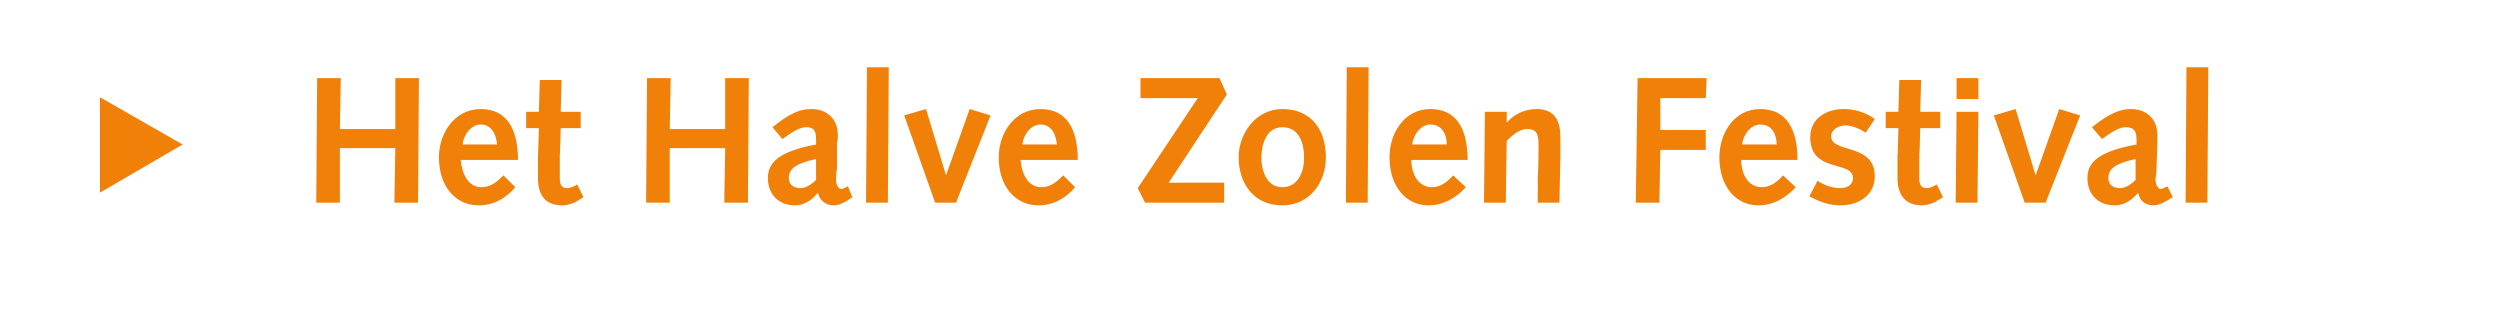 <?xml version="1.0" standalone="no"?><!DOCTYPE svg PUBLIC "-//W3C//DTD SVG 1.1//EN" "http://www.w3.org/Graphics/SVG/1.1/DTD/svg11.dtd"><svg xmlns="http://www.w3.org/2000/svg" version="1.1" width="275.1px" height="35.5px" viewBox="0 0 275.1 35.5">  <desc>Het Halve Zolen Festival</desc>  <defs/>  <g id="Polygon30584">    <path d="M 11 21.2 L 11 10.7 L 20.1 15.9 L 11 21.2 Z M 34.9 8.6 L 37.5 8.6 L 37.4 14.2 L 43.5 14.2 L 43.5 8.6 L 46.1 8.6 L 46 22.3 L 43.4 22.3 L 43.5 16.3 L 37.4 16.3 L 37.4 22.3 L 34.8 22.3 L 34.9 8.6 Z M 50.7 17.6 C 50.8 18.9 51.4 20.6 53 20.6 C 54 20.6 54.7 20 55.4 19.3 C 55.4 19.3 56.7 20.6 56.7 20.6 C 55.7 21.8 54.3 22.6 52.7 22.6 C 50.1 22.6 48.3 20.5 48.3 17.3 C 48.3 14.7 50 12 52.9 12 C 55.7 12 57 14.1 57 17.6 C 57 17.6 50.7 17.6 50.7 17.6 Z M 54.7 15.9 C 54.6 14.8 54.1 13.7 52.9 13.7 C 51.8 13.7 51 14.9 50.9 15.9 C 50.9 15.9 54.7 15.9 54.7 15.9 Z M 64.2 21.7 C 64.2 21.7 63.42 22.16 63.4 22.2 C 62.8 22.5 62.2 22.6 61.9 22.6 C 60.2 22.6 59.2 21.7 59.2 19.6 C 59.2 19.1 59.2 18 59.2 17.2 C 59.22 17.17 59.3 14.1 59.3 14.1 L 57.9 14.1 L 57.9 12.3 L 59.3 12.3 L 59.4 8.8 L 61.8 8.8 L 61.7 12.3 L 63.9 12.3 L 63.9 14.1 L 61.7 14.1 C 61.7 14.1 61.63 17.05 61.6 17 C 61.6 18 61.6 18.9 61.6 19.7 C 61.6 20.3 61.8 20.7 62.4 20.7 C 62.8 20.7 63.2 20.5 63.5 20.3 C 63.53 20.26 64.2 21.7 64.2 21.7 Z M 71.2 8.6 L 73.8 8.6 L 73.7 14.2 L 79.8 14.2 L 79.8 8.6 L 82.4 8.6 L 82.3 22.3 L 79.7 22.3 L 79.8 16.3 L 73.7 16.3 L 73.7 22.3 L 71.1 22.3 L 71.2 8.6 Z M 85 14 C 87.1 12.3 88.2 12 89.3 12 C 90.8 12 92.2 12.9 92.2 14.9 C 92.2 15.2 92.2 15.5 92.1 15.7 C 92.1 15.7 92.1 18.6 92.1 18.6 C 92 19 92 19.4 92 19.8 C 92 20.4 92.3 20.8 92.6 20.8 C 92.7 20.8 92.9 20.7 93.3 20.5 C 93.3 20.5 93.8 21.7 93.8 21.7 C 92.8 22.4 92.2 22.6 91.8 22.6 C 90.9 22.6 90.2 22.1 90 21.2 C 89.3 22.1 88.4 22.6 87.5 22.6 C 85.7 22.6 84.5 21.4 84.5 19.6 C 84.5 18 85.5 16.7 89.8 15.9 C 89.8 15.9 89.8 15.3 89.8 15.3 C 89.8 14.2 89.4 14 88.7 14 C 88.2 14 87.6 14.2 86.1 15.3 C 86.1 15.3 85 14 85 14 Z M 89.8 17.5 C 87.5 18 86.8 18.6 86.8 19.6 C 86.8 20.3 87.3 20.7 88.1 20.7 C 88.6 20.7 89.2 20.4 89.8 19.8 C 89.8 19.8 89.8 17.5 89.8 17.5 Z M 95.4 7.4 L 97.8 7.4 L 97.7 22.3 L 95.3 22.3 L 95.4 7.4 Z M 99.5 12.7 L 101.9 12 L 104.1 19.3 L 104.1 19.3 L 106.7 12 L 109 12.7 L 105.2 22.3 L 102.9 22.3 L 99.5 12.7 Z M 112.3 17.6 C 112.4 18.9 113 20.6 114.6 20.6 C 115.6 20.6 116.3 20 117 19.3 C 117 19.3 118.3 20.6 118.3 20.6 C 117.3 21.8 115.9 22.6 114.3 22.6 C 111.7 22.6 109.9 20.5 109.9 17.3 C 109.9 14.7 111.6 12 114.5 12 C 117.3 12 118.6 14.1 118.6 17.6 C 118.6 17.6 112.3 17.6 112.3 17.6 Z M 116.3 15.9 C 116.2 14.8 115.7 13.7 114.5 13.7 C 113.4 13.7 112.6 14.9 112.5 15.9 C 112.5 15.9 116.3 15.9 116.3 15.9 Z M 125.2 20.7 L 131.8 10.8 L 125.5 10.8 L 125.5 8.6 L 134.2 8.6 L 135 10.4 L 128.6 20.1 L 134.7 20.1 L 134.7 22.3 L 126 22.3 L 125.2 20.7 Z M 141.1 12 C 144.3 12 145.9 14.3 145.9 17.3 C 145.9 20.1 144.1 22.6 141.1 22.6 C 137.9 22.6 136.3 20.1 136.3 17.3 C 136.3 14.7 138.2 12 141.1 12 Z M 141.1 20.6 C 142.9 20.6 143.5 18.8 143.5 17.4 C 143.5 15.3 142.7 14 141.1 14 C 139.3 14 138.8 16 138.8 17.4 C 138.8 18.6 139.3 20.6 141.1 20.6 Z M 148.2 7.4 L 150.6 7.4 L 150.5 22.3 L 148.1 22.3 L 148.2 7.4 Z M 155.3 17.6 C 155.3 18.9 155.9 20.6 157.6 20.6 C 158.5 20.6 159.3 20 159.9 19.3 C 159.9 19.3 161.3 20.6 161.3 20.6 C 160.2 21.8 158.8 22.6 157.2 22.6 C 154.7 22.6 152.9 20.5 152.9 17.3 C 152.9 14.7 154.5 12 157.4 12 C 160.2 12 161.5 14.1 161.5 17.6 C 161.5 17.6 155.3 17.6 155.3 17.6 Z M 159.2 15.9 C 159.2 14.8 158.7 13.7 157.4 13.7 C 156.3 13.7 155.5 14.9 155.4 15.9 C 155.4 15.9 159.2 15.9 159.2 15.9 Z M 163.4 12.3 L 165.8 12.3 L 165.8 13.5 C 165.8 13.5 165.84 13.5 165.8 13.5 C 166.6 12.6 167.7 12 169.1 12 C 171.2 12 171.7 13.5 171.7 15 C 171.7 16 171.7 16.6 171.7 17.3 C 171.7 17.27 171.6 22.3 171.6 22.3 L 169.2 22.3 C 169.2 22.3 169.25 19.78 169.2 19.8 C 169.3 18.2 169.3 17 169.3 15.9 C 169.3 14.6 169 14.2 168 14.2 C 167.2 14.2 166.4 14.9 165.8 15.5 C 165.78 15.5 165.7 22.3 165.7 22.3 L 163.3 22.3 L 163.4 12.3 Z M 180.2 8.6 L 187.8 8.6 L 187.7 10.8 L 182.7 10.8 L 182.7 14.3 L 187.7 14.3 L 187.7 16.5 L 182.7 16.5 L 182.6 22.3 L 180 22.3 L 180.2 8.6 Z M 191.6 17.6 C 191.6 18.9 192.2 20.6 193.9 20.6 C 194.8 20.6 195.6 20 196.2 19.3 C 196.2 19.3 197.6 20.6 197.6 20.6 C 196.5 21.8 195.1 22.6 193.5 22.6 C 191 22.6 189.2 20.5 189.2 17.3 C 189.2 14.7 190.8 12 193.7 12 C 196.5 12 197.8 14.1 197.8 17.6 C 197.8 17.6 191.6 17.6 191.6 17.6 Z M 195.5 15.9 C 195.5 14.8 195 13.7 193.7 13.7 C 192.6 13.7 191.8 14.9 191.7 15.9 C 191.7 15.9 195.5 15.9 195.5 15.9 Z M 200 19.9 C 200.8 20.4 201.6 20.7 202.5 20.7 C 203.2 20.7 203.9 20.4 203.9 19.6 C 203.9 17.6 199.2 19.1 199.2 15.1 C 199.2 13 201 12 202.9 12 C 204.1 12 205.4 12.4 206.3 13.1 C 206.3 13.1 205.3 14.6 205.3 14.6 C 204.7 14.2 203.8 13.8 203.1 13.8 C 202.4 13.8 201.5 14.2 201.5 15 C 201.5 16.9 206.3 15.7 206.3 19.4 C 206.3 21.5 204.5 22.6 202.5 22.6 C 201.3 22.6 200.2 22.2 199.1 21.6 C 199.1 21.6 200 19.9 200 19.9 Z M 213.8 21.7 C 213.8 21.7 213.02 22.16 213 22.2 C 212.4 22.5 211.8 22.6 211.5 22.6 C 209.9 22.6 208.8 21.7 208.8 19.6 C 208.8 19.1 208.8 18 208.8 17.2 C 208.83 17.17 208.9 14.1 208.9 14.1 L 207.5 14.1 L 207.5 12.3 L 208.9 12.3 L 209 8.8 L 211.4 8.8 L 211.3 12.3 L 213.5 12.3 L 213.5 14.1 L 211.3 14.1 C 211.3 14.1 211.24 17.05 211.2 17 C 211.2 18 211.2 18.9 211.2 19.7 C 211.2 20.3 211.4 20.7 212 20.7 C 212.4 20.7 212.8 20.5 213.1 20.3 C 213.14 20.26 213.8 21.7 213.8 21.7 Z M 215.3 12.3 L 217.7 12.3 L 217.6 22.3 L 215.2 22.3 L 215.3 12.3 Z M 215.3 8.6 L 217.7 8.6 L 217.7 10.9 L 215.3 10.9 L 215.3 8.6 Z M 219.4 12.7 L 221.8 12 L 224 19.3 L 224 19.3 L 226.6 12 L 228.9 12.7 L 225.1 22.3 L 222.8 22.3 L 219.4 12.7 Z M 230.2 14 C 232.3 12.3 233.5 12 234.5 12 C 236 12 237.4 12.9 237.4 14.9 C 237.4 15.2 237.4 15.5 237.4 15.7 C 237.4 15.7 237.3 18.6 237.3 18.6 C 237.3 19 237.2 19.4 237.2 19.8 C 237.2 20.4 237.5 20.8 237.8 20.8 C 237.9 20.8 238.1 20.7 238.5 20.5 C 238.5 20.5 239.1 21.7 239.1 21.7 C 238 22.4 237.4 22.6 237 22.6 C 236.1 22.6 235.4 22.1 235.3 21.2 C 234.5 22.1 233.7 22.6 232.7 22.6 C 230.9 22.6 229.7 21.4 229.7 19.6 C 229.7 18 230.7 16.7 235.1 15.9 C 235.1 15.9 235.1 15.3 235.1 15.3 C 235.1 14.2 234.6 14 233.9 14 C 233.4 14 232.8 14.2 231.3 15.3 C 231.3 15.3 230.2 14 230.2 14 Z M 235 17.5 C 232.7 18 232 18.6 232 19.6 C 232 20.3 232.5 20.7 233.3 20.7 C 233.8 20.7 234.4 20.4 235 19.8 C 235 19.8 235 17.5 235 17.5 Z M 240.6 7.4 L 243 7.4 L 242.9 22.3 L 240.5 22.3 L 240.6 7.4 Z " stroke="none" fill="#f08008"/>  </g></svg>